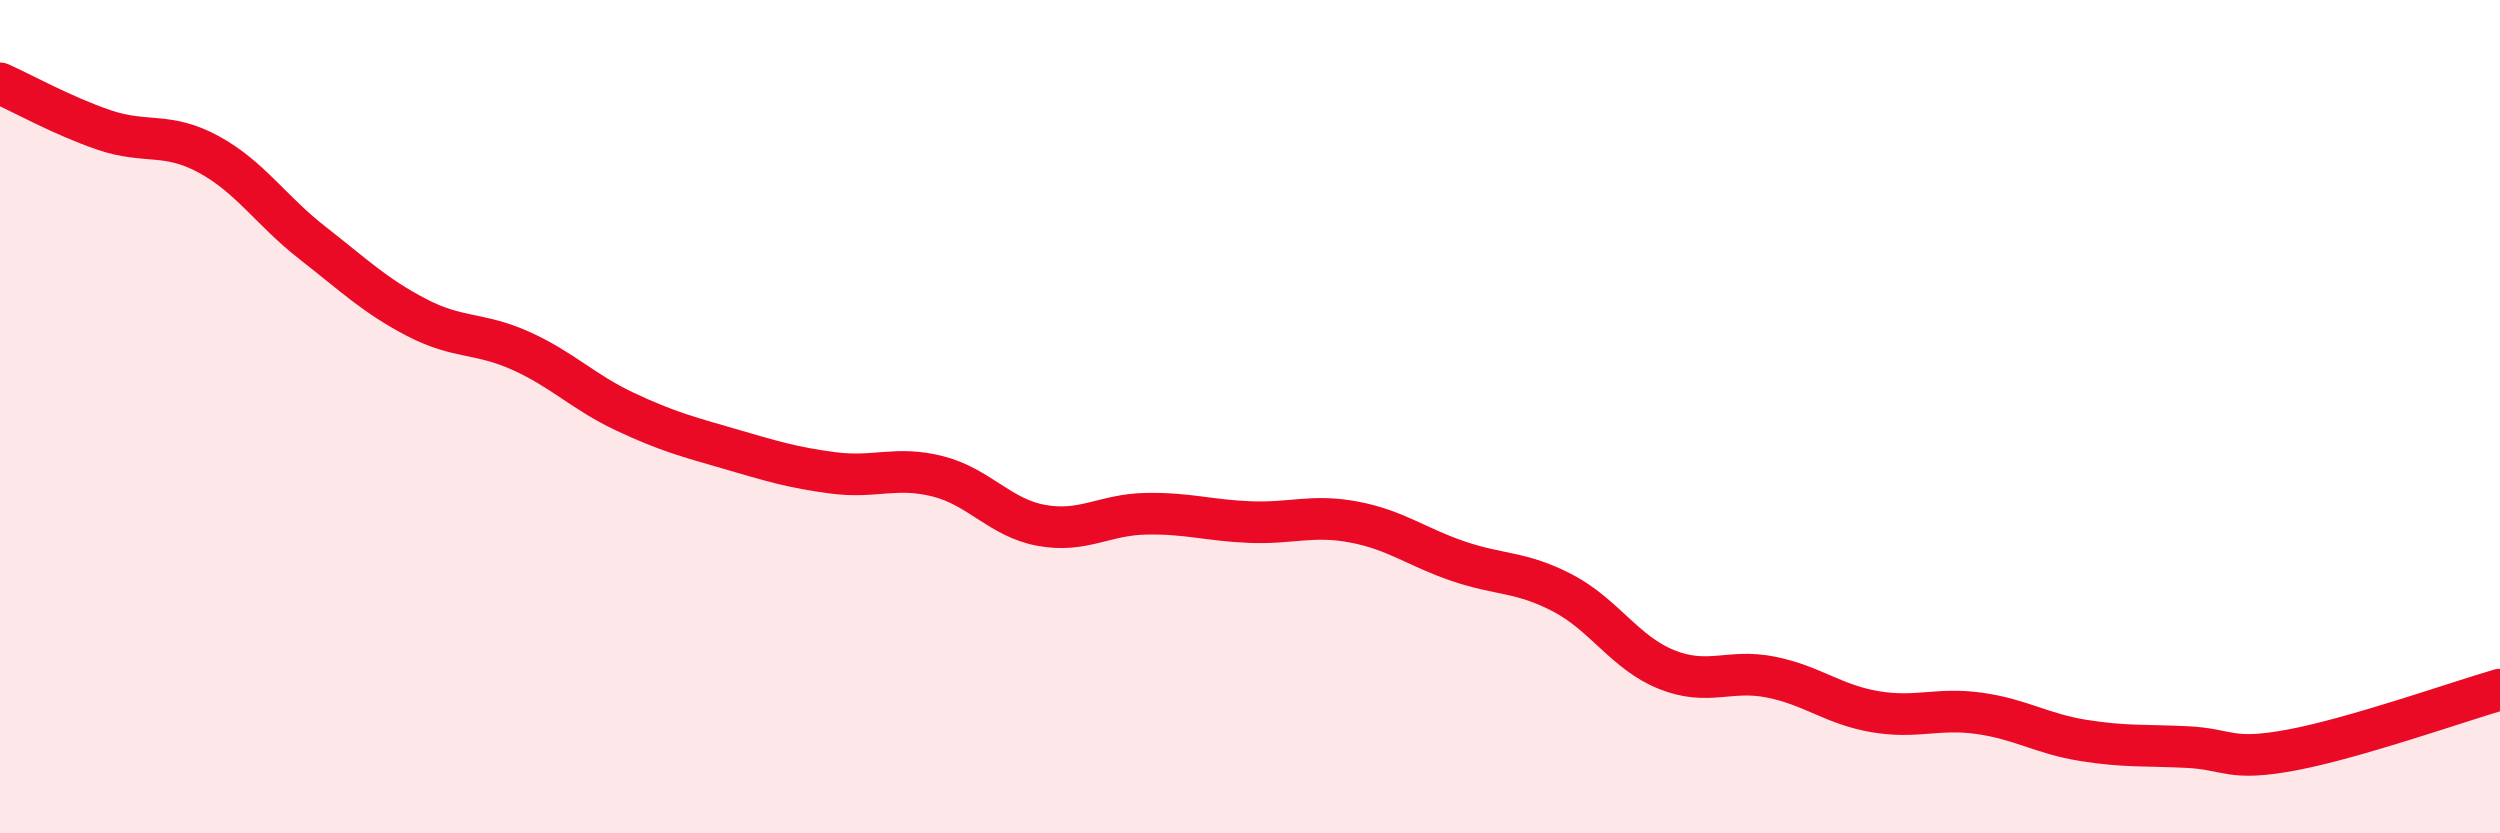 
    <svg width="60" height="20" viewBox="0 0 60 20" xmlns="http://www.w3.org/2000/svg">
      <path
        d="M 0,2 C 0.5,2.22 1.5,2.78 2.5,3.12 C 3.5,3.46 4,3.16 5,3.7 C 6,4.24 6.5,5.05 7.5,5.83 C 8.5,6.61 9,7.1 10,7.62 C 11,8.14 11.5,7.97 12.5,8.42 C 13.5,8.87 14,9.41 15,9.88 C 16,10.35 16.5,10.48 17.5,10.77 C 18.5,11.06 19,11.22 20,11.35 C 21,11.48 21.5,11.18 22.5,11.43 C 23.5,11.68 24,12.43 25,12.61 C 26,12.79 26.5,12.35 27.5,12.33 C 28.5,12.31 29,12.49 30,12.53 C 31,12.57 31.5,12.34 32.5,12.53 C 33.5,12.72 34,13.13 35,13.47 C 36,13.81 36.5,13.71 37.5,14.23 C 38.5,14.75 39,15.67 40,16.07 C 41,16.47 41.5,16.05 42.5,16.25 C 43.5,16.45 44,16.91 45,17.08 C 46,17.25 46.5,16.98 47.5,17.12 C 48.5,17.26 49,17.61 50,17.77 C 51,17.93 51.5,17.88 52.5,17.93 C 53.5,17.98 53.5,18.28 55,18 C 56.5,17.72 59,16.84 60,16.55L60 20L0 20Z"
        fill="#EB0A25"
        opacity="0.1"
        stroke-linecap="round"
        stroke-linejoin="round"
      />
      <path
        d="M 0,2 C 0.5,2.22 1.5,2.78 2.5,3.12 C 3.5,3.46 4,3.16 5,3.7 C 6,4.24 6.5,5.05 7.5,5.83 C 8.5,6.61 9,7.1 10,7.62 C 11,8.14 11.5,7.97 12.5,8.42 C 13.5,8.87 14,9.41 15,9.88 C 16,10.35 16.5,10.48 17.5,10.77 C 18.5,11.06 19,11.22 20,11.35 C 21,11.48 21.5,11.18 22.5,11.43 C 23.5,11.68 24,12.43 25,12.61 C 26,12.79 26.5,12.35 27.5,12.33 C 28.5,12.31 29,12.49 30,12.53 C 31,12.57 31.5,12.34 32.5,12.53 C 33.5,12.72 34,13.13 35,13.47 C 36,13.81 36.5,13.71 37.5,14.23 C 38.5,14.75 39,15.67 40,16.07 C 41,16.47 41.5,16.05 42.5,16.25 C 43.5,16.45 44,16.91 45,17.08 C 46,17.25 46.5,16.98 47.5,17.12 C 48.5,17.26 49,17.61 50,17.77 C 51,17.93 51.5,17.88 52.5,17.93 C 53.5,17.98 53.5,18.28 55,18 C 56.5,17.72 59,16.84 60,16.55"
        stroke="#EB0A25"
        stroke-width="1"
        fill="none"
        stroke-linecap="round"
        stroke-linejoin="round"
      />
    </svg>
  